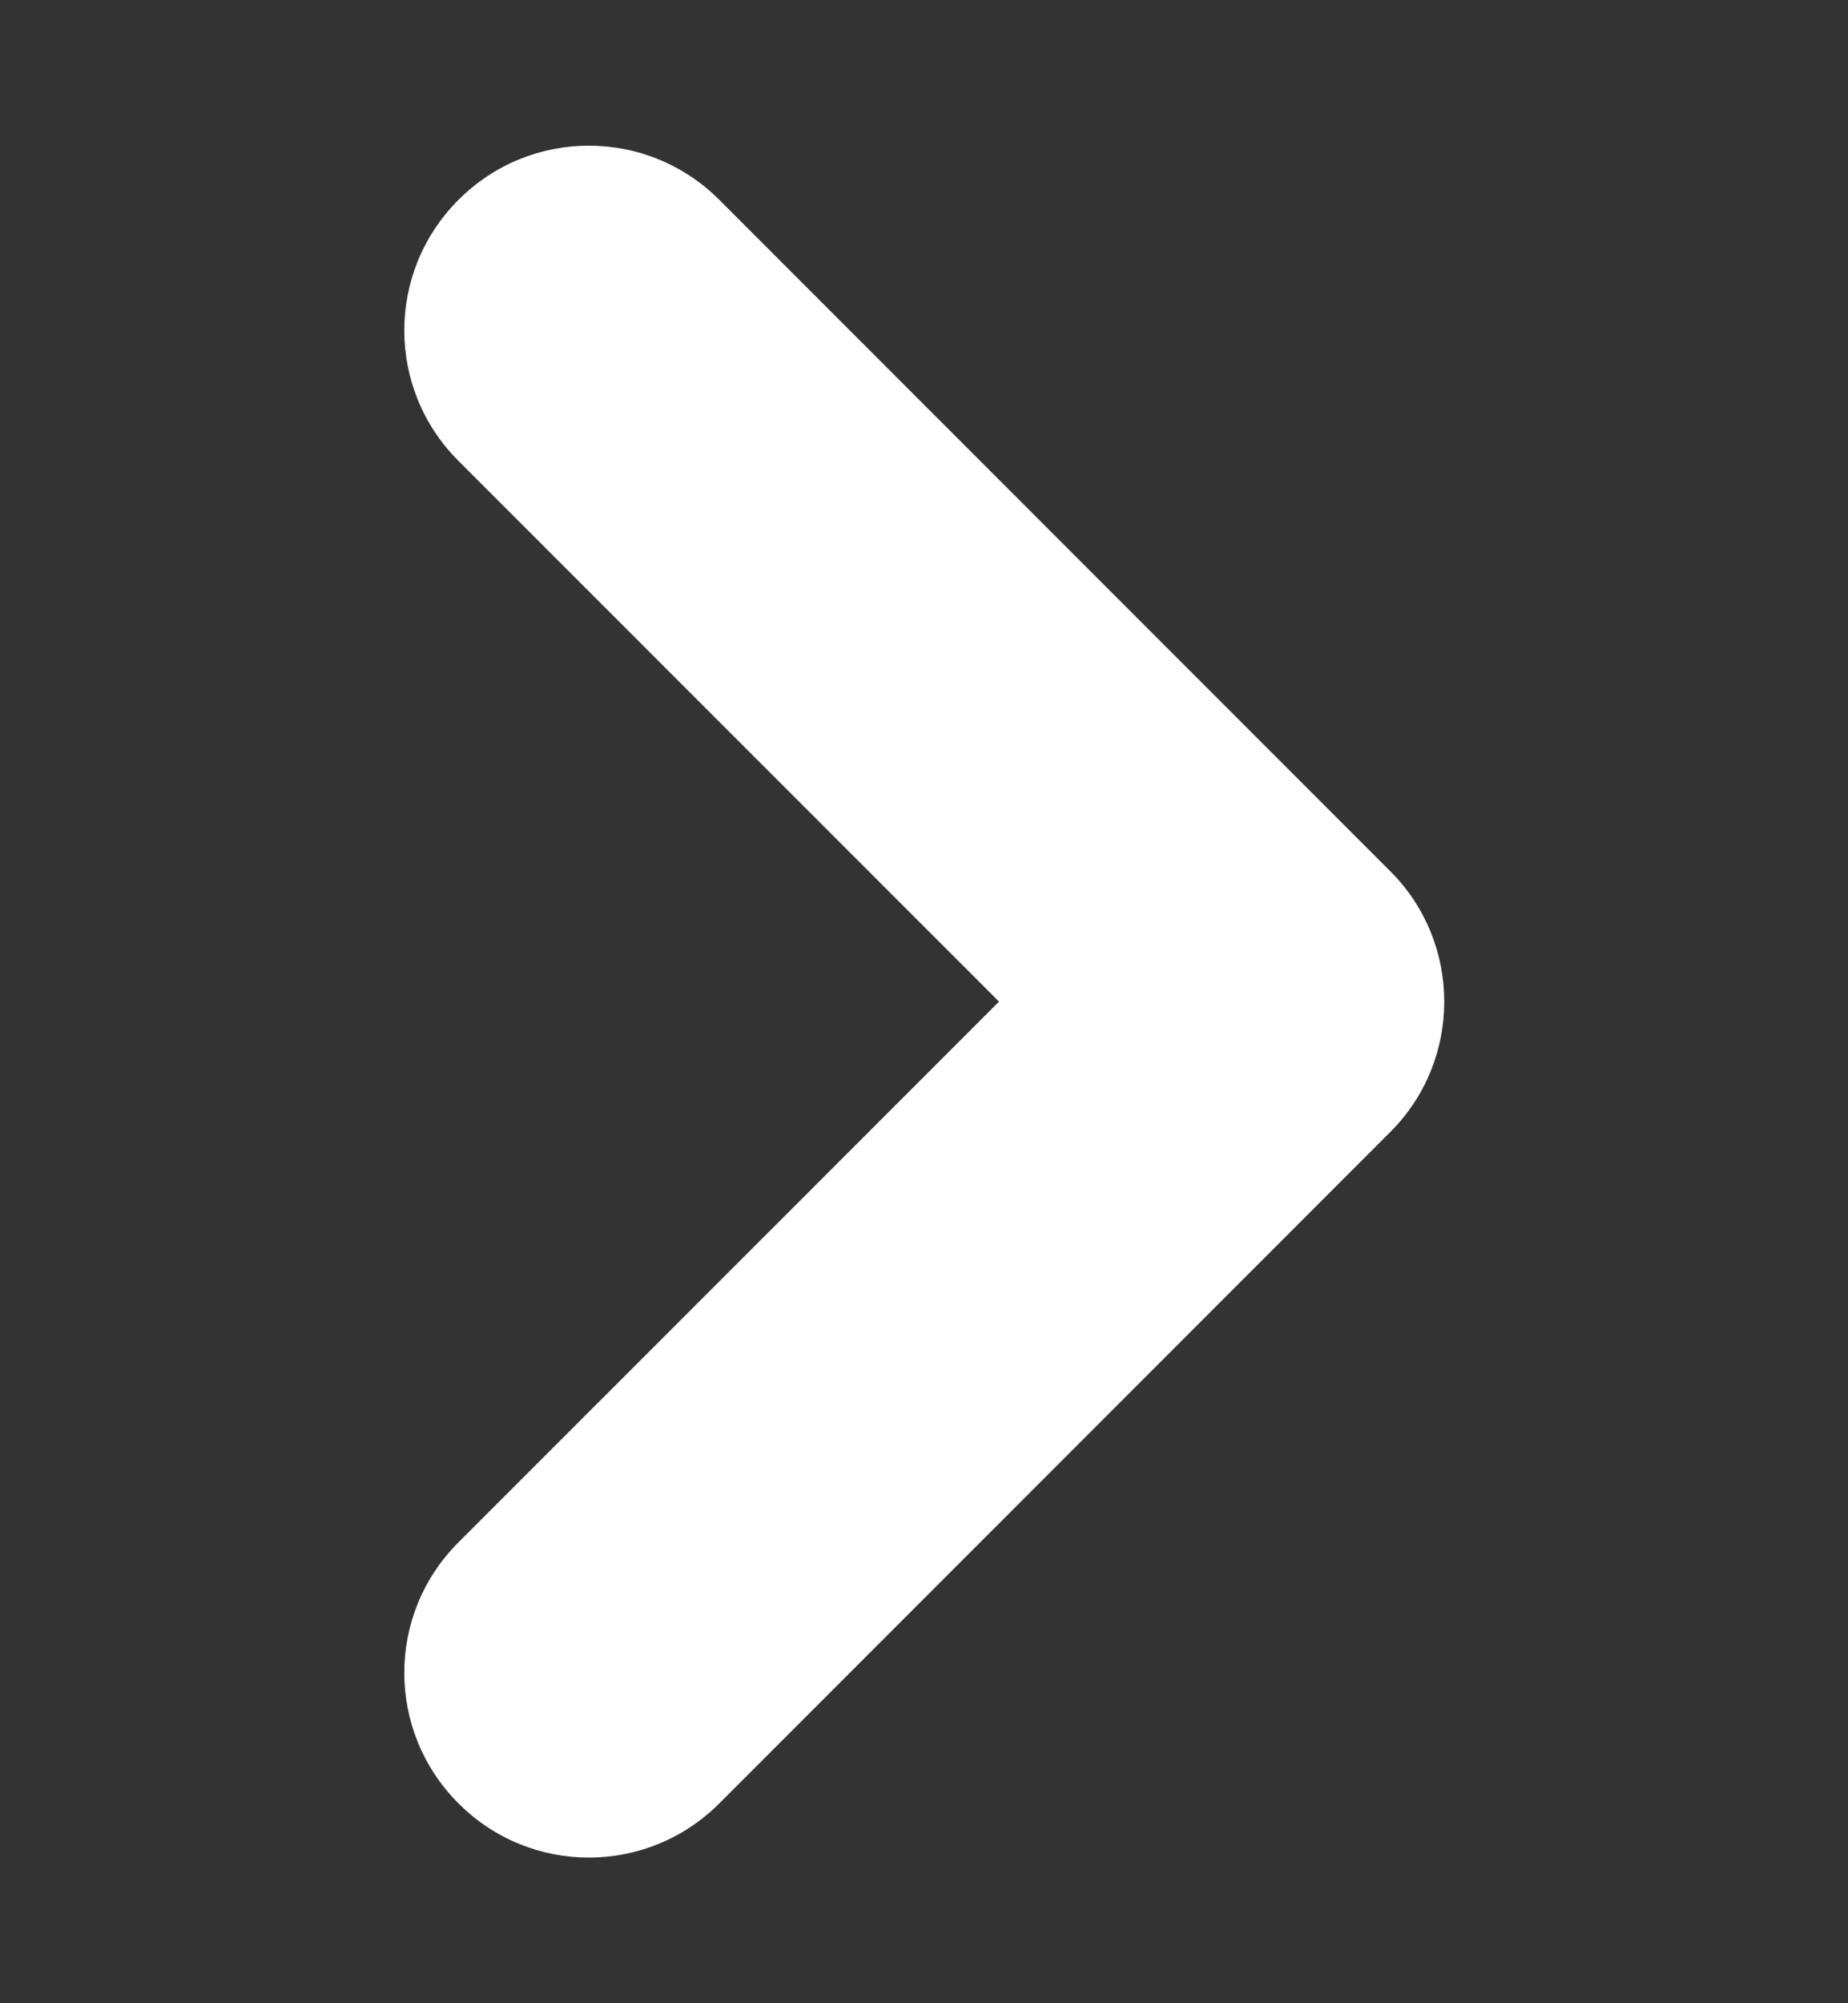 <svg width="12" height="13" viewBox="0 0 12 13" fill="none" xmlns="http://www.w3.org/2000/svg">
<rect x="0" y="0" width="12" height="13" fill="#333333" stroke="none"/>
<g clip-path="url(#clip0_373_2812)">
<path d="M9.028 5.654L4.671 1.297C4.202 0.828 3.445 0.828 2.977 1.297C2.508 1.766 2.508 2.523 2.977 2.991L6.487 6.5L2.977 10.009C2.508 10.477 2.508 11.234 2.977 11.703C3.445 12.172 4.202 12.172 4.671 11.703L9.028 7.346C9.495 6.88 9.495 6.12 9.028 5.654Z" fill="white"/>
</g>
<defs>
<clipPath id="clip0_373_2812">
<rect width="12" height="12" fill="white" transform="translate(0 0.5)"/>
</clipPath>
</defs>
</svg>
